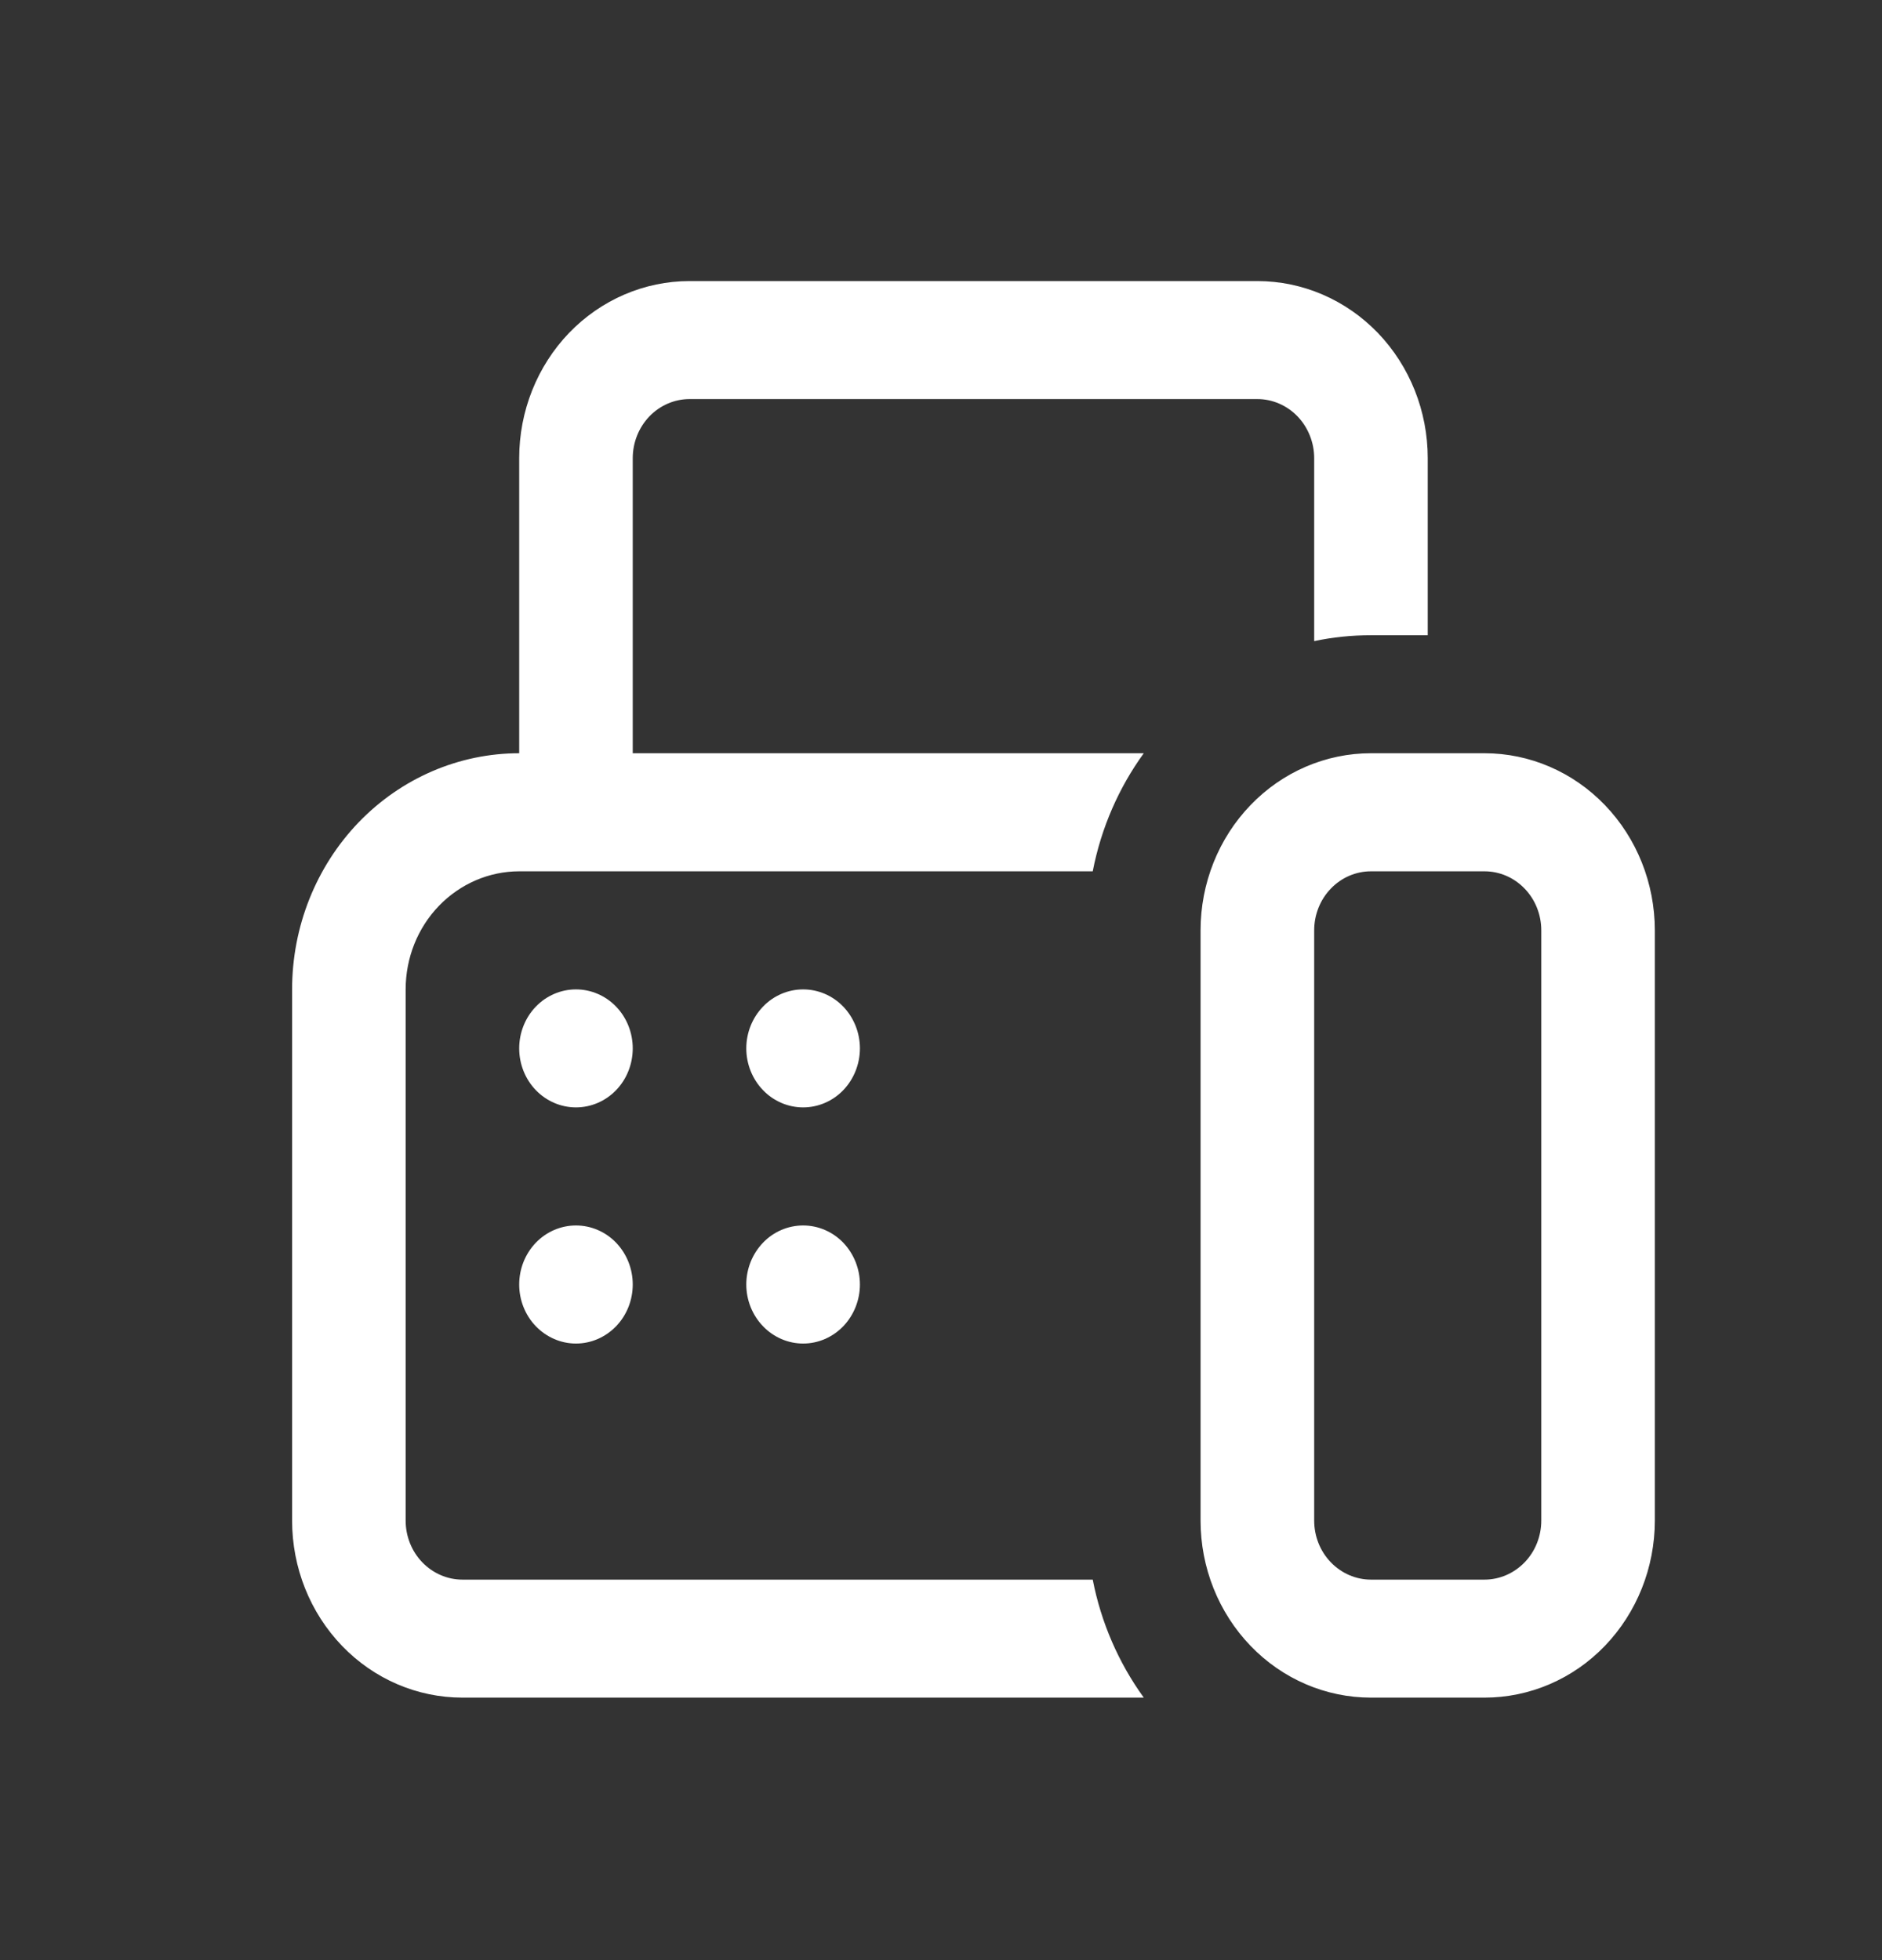 <svg width="24" height="25" viewBox="0 0 24 25" fill="none" xmlns="http://www.w3.org/2000/svg">
<rect x="0" y="0" width="24" height="25" fill="#333333" stroke="none"/>
<path d="M8.793 3.585C8.217 3.585 7.665 3.823 7.257 4.246C6.85 4.67 6.621 5.244 6.621 5.843V9.607C5.853 9.607 5.116 9.925 4.573 10.489C4.03 11.054 3.725 11.82 3.725 12.619V19.394C3.725 19.993 3.953 20.567 4.361 20.991C4.768 21.415 5.321 21.652 5.897 21.652H14.586C14.264 21.207 14.041 20.693 13.935 20.147H5.897C5.705 20.147 5.521 20.067 5.385 19.926C5.249 19.785 5.173 19.594 5.173 19.394V12.619C5.173 12.219 5.325 11.836 5.597 11.554C5.869 11.272 6.237 11.113 6.621 11.113H13.935C14.043 10.556 14.269 10.044 14.586 9.607H8.069V5.843C8.069 5.644 8.146 5.452 8.281 5.311C8.417 5.17 8.601 5.09 8.793 5.09H16.035C16.227 5.09 16.411 5.17 16.547 5.311C16.682 5.452 16.759 5.644 16.759 5.843V8.177C16.993 8.127 17.235 8.102 17.483 8.102H18.207V5.843C18.207 5.244 17.978 4.67 17.571 4.246C17.163 3.823 16.611 3.585 16.035 3.585H8.793ZM17.483 9.607C16.907 9.607 16.354 9.845 15.947 10.269C15.539 10.692 15.31 11.267 15.31 11.866V19.394C15.31 19.993 15.539 20.567 15.947 20.991C16.354 21.415 16.907 21.652 17.483 21.652H18.931C19.507 21.652 20.06 21.415 20.467 20.991C20.874 20.567 21.103 19.993 21.103 19.394V11.866C21.103 11.267 20.874 10.692 20.467 10.269C20.06 9.845 19.507 9.607 18.931 9.607H17.483ZM16.759 11.866C16.759 11.666 16.835 11.475 16.971 11.334C17.107 11.192 17.291 11.113 17.483 11.113H18.931C19.123 11.113 19.307 11.192 19.443 11.334C19.579 11.475 19.655 11.666 19.655 11.866V19.394C19.655 19.594 19.579 19.785 19.443 19.926C19.307 20.067 19.123 20.147 18.931 20.147H17.483C17.291 20.147 17.107 20.067 16.971 19.926C16.835 19.785 16.759 19.594 16.759 19.394V11.866ZM8.069 13.371C8.069 13.571 7.993 13.763 7.857 13.904C7.721 14.045 7.537 14.124 7.345 14.124C7.153 14.124 6.969 14.045 6.833 13.904C6.697 13.763 6.621 13.571 6.621 13.371C6.621 13.172 6.697 12.98 6.833 12.839C6.969 12.698 7.153 12.619 7.345 12.619C7.537 12.619 7.721 12.698 7.857 12.839C7.993 12.98 8.069 13.172 8.069 13.371ZM7.345 17.136C7.537 17.136 7.721 17.056 7.857 16.915C7.993 16.774 8.069 16.582 8.069 16.383C8.069 16.183 7.993 15.992 7.857 15.85C7.721 15.709 7.537 15.63 7.345 15.63C7.153 15.63 6.969 15.709 6.833 15.85C6.697 15.992 6.621 16.183 6.621 16.383C6.621 16.582 6.697 16.774 6.833 16.915C6.969 17.056 7.153 17.136 7.345 17.136ZM10.966 13.371C10.966 13.571 10.889 13.763 10.754 13.904C10.618 14.045 10.434 14.124 10.242 14.124C10.05 14.124 9.865 14.045 9.73 13.904C9.594 13.763 9.517 13.571 9.517 13.371C9.517 13.172 9.594 12.98 9.73 12.839C9.865 12.698 10.05 12.619 10.242 12.619C10.434 12.619 10.618 12.698 10.754 12.839C10.889 12.98 10.966 13.172 10.966 13.371ZM10.242 17.136C10.434 17.136 10.618 17.056 10.754 16.915C10.889 16.774 10.966 16.582 10.966 16.383C10.966 16.183 10.889 15.992 10.754 15.85C10.618 15.709 10.434 15.63 10.242 15.63C10.05 15.63 9.865 15.709 9.73 15.85C9.594 15.992 9.517 16.183 9.517 16.383C9.517 16.582 9.594 16.774 9.73 16.915C9.865 17.056 10.05 17.136 10.242 17.136Z" fill="white"/>
</svg>
